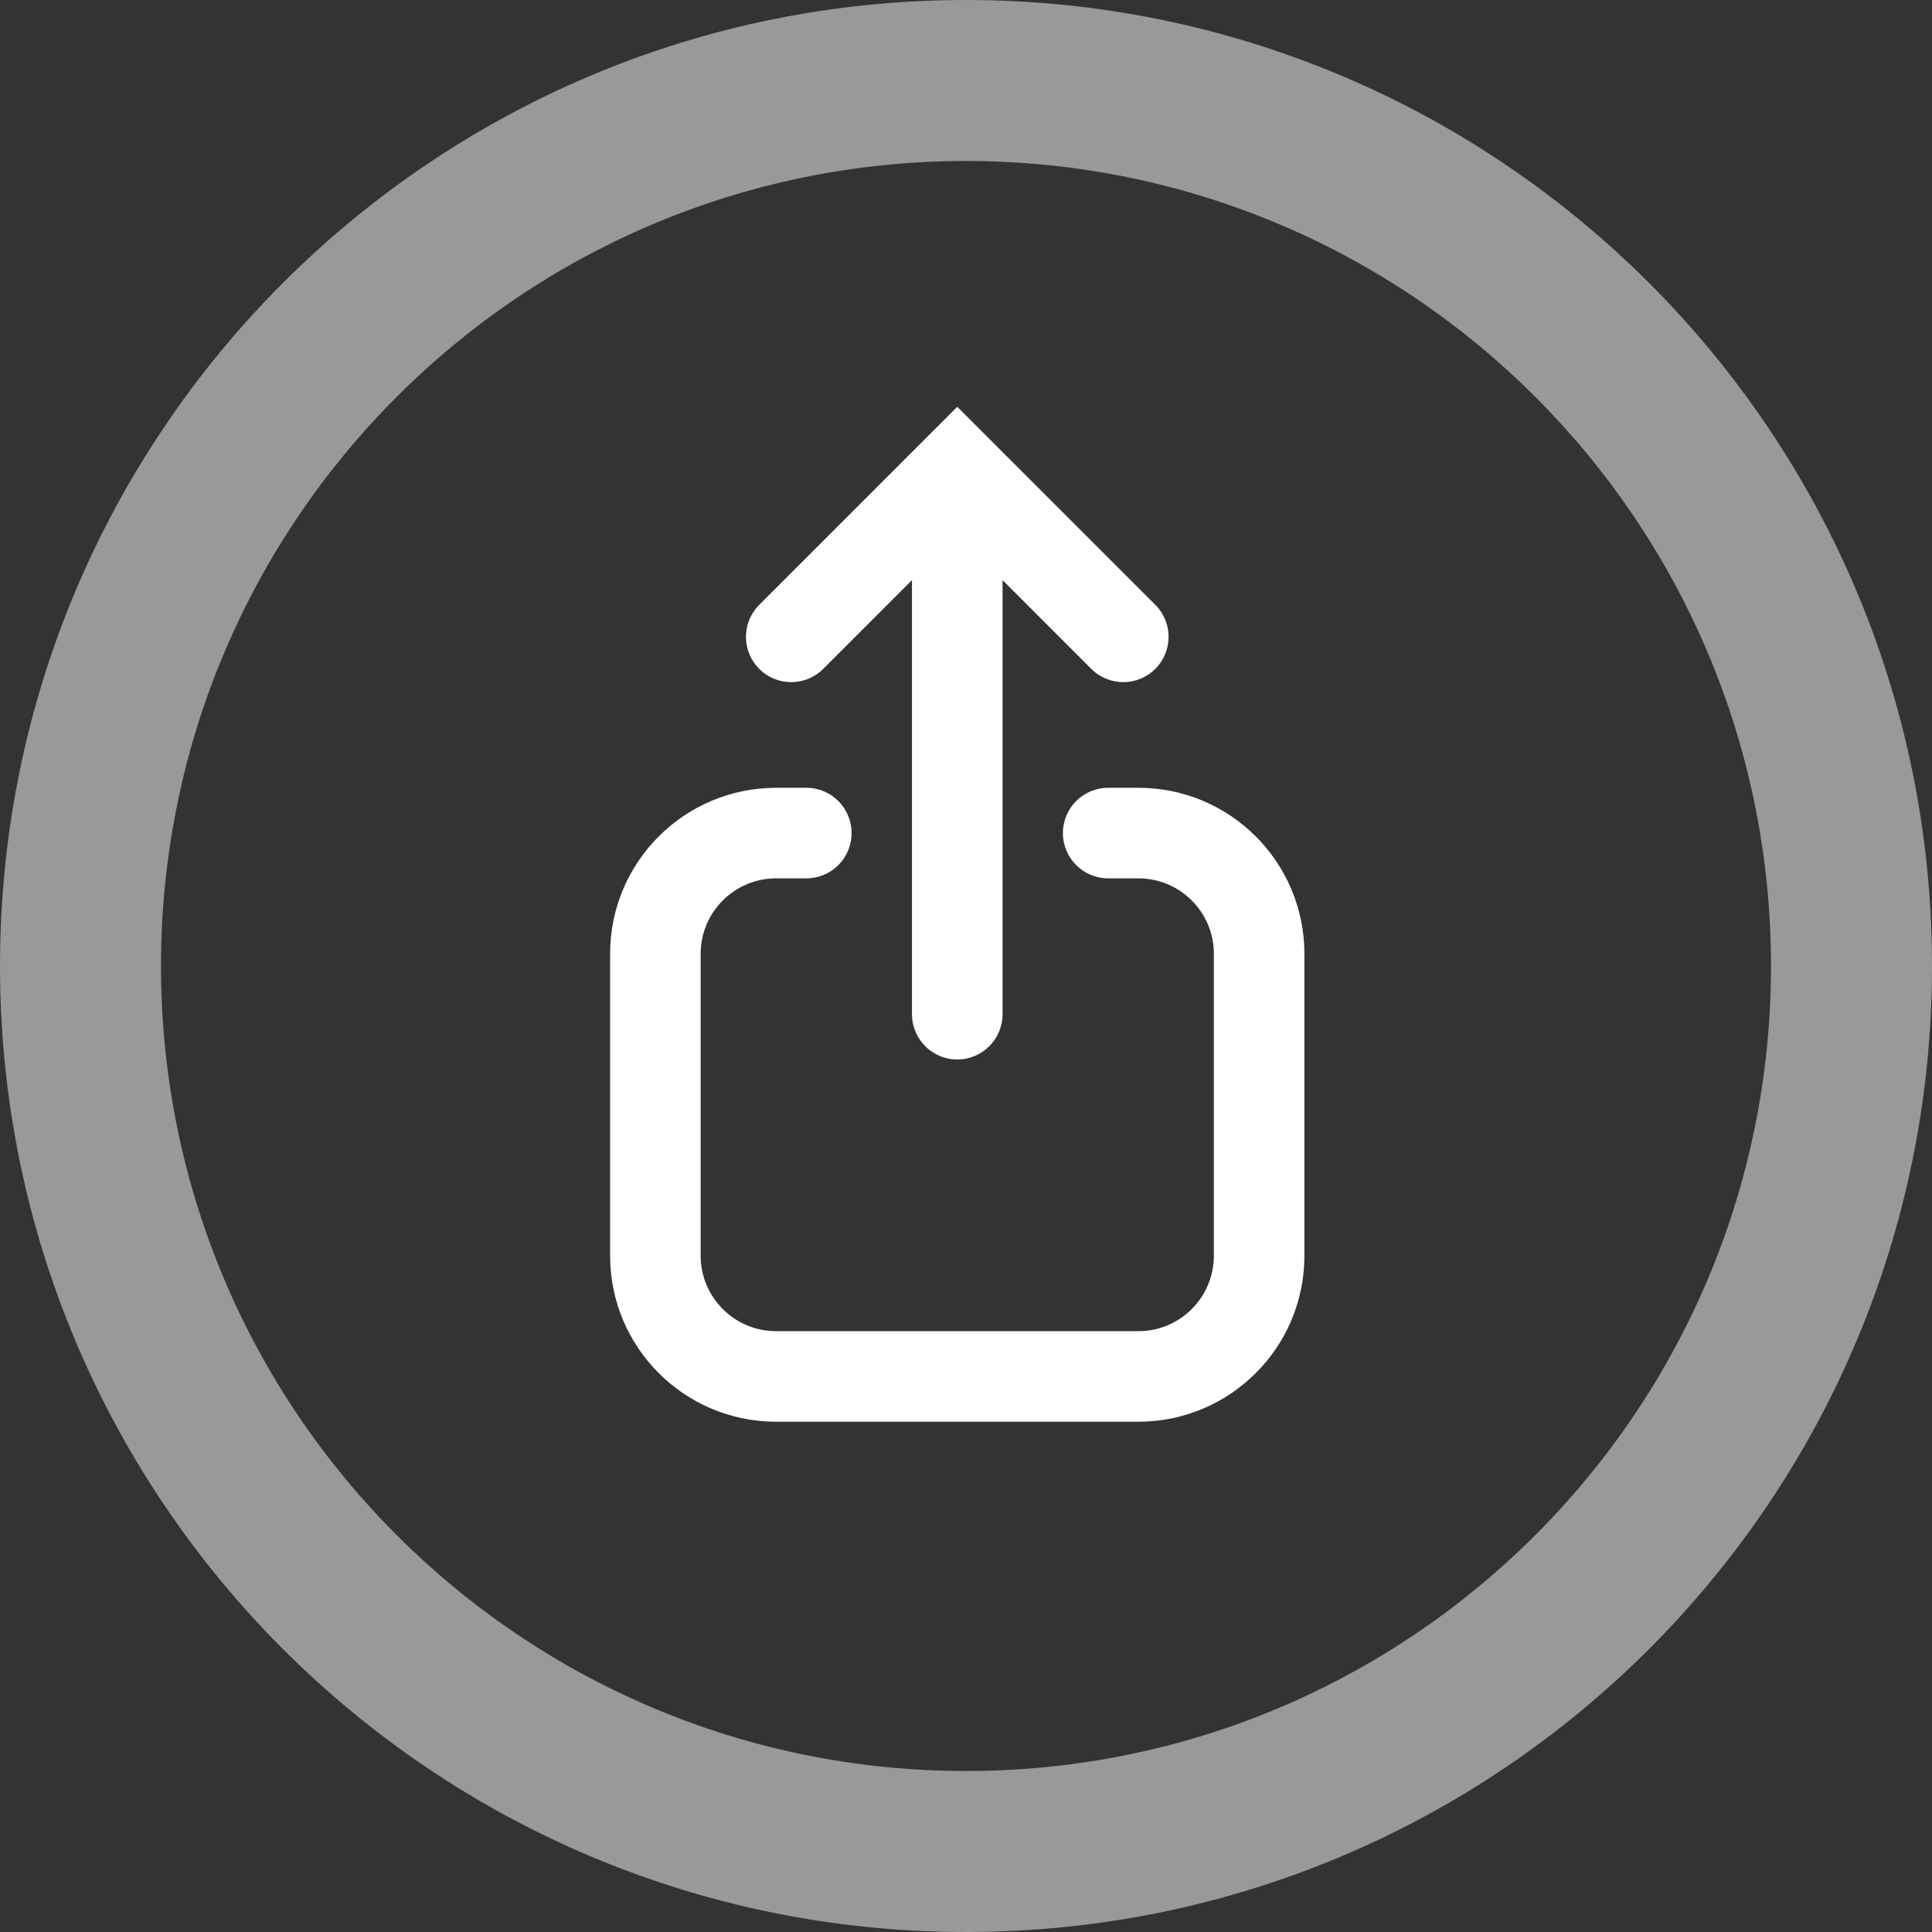 <svg width="76" height="76" viewBox="0 0 76 76" fill="none" xmlns="http://www.w3.org/2000/svg">
<rect x="0" y="0" width="76" height="76" fill="#333333" stroke="none"/>
<path opacity="0.5" fill-rule="evenodd" clip-rule="evenodd" d="M38 69.667C55.489 69.667 69.667 55.489 69.667 38C69.667 20.511 55.489 6.333 38 6.333C20.511 6.333 6.333 20.511 6.333 38C6.333 55.489 20.511 69.667 38 69.667ZM38 76C58.987 76 76 58.987 76 38C76 17.013 58.987 0 38 0C17.013 0 0 17.013 0 38C0 58.987 17.013 76 38 76Z" fill="white"/>
<path fill-rule="evenodd" clip-rule="evenodd" d="M38.916 17.262L37.656 16.002L36.397 17.262L29.866 23.793C29.17 24.488 29.17 25.616 29.866 26.312C30.561 27.007 31.689 27.007 32.385 26.312L35.875 22.821V39.896C35.875 40.88 36.672 41.677 37.656 41.677C38.64 41.677 39.438 40.88 39.438 39.896V22.821L42.928 26.312C43.624 27.007 44.751 27.007 45.447 26.312C46.143 25.616 46.143 24.488 45.447 23.793L38.916 17.262ZM27.562 37.521C27.562 35.881 28.892 34.552 30.531 34.552H31.719C32.703 34.552 33.5 33.755 33.5 32.771C33.5 31.787 32.703 30.99 31.719 30.99H30.531C26.924 30.99 24 33.914 24 37.521V49.396C24 53.003 26.924 55.927 30.531 55.927H44.781C48.388 55.927 51.312 53.003 51.312 49.396V37.521C51.312 33.914 48.388 30.99 44.781 30.99H43.594C42.61 30.99 41.812 31.787 41.812 32.771C41.812 33.755 42.61 34.552 43.594 34.552H44.781C46.421 34.552 47.75 35.881 47.75 37.521V49.396C47.75 51.036 46.421 52.365 44.781 52.365H30.531C28.892 52.365 27.562 51.036 27.562 49.396V37.521Z" fill="white"/>
</svg>

